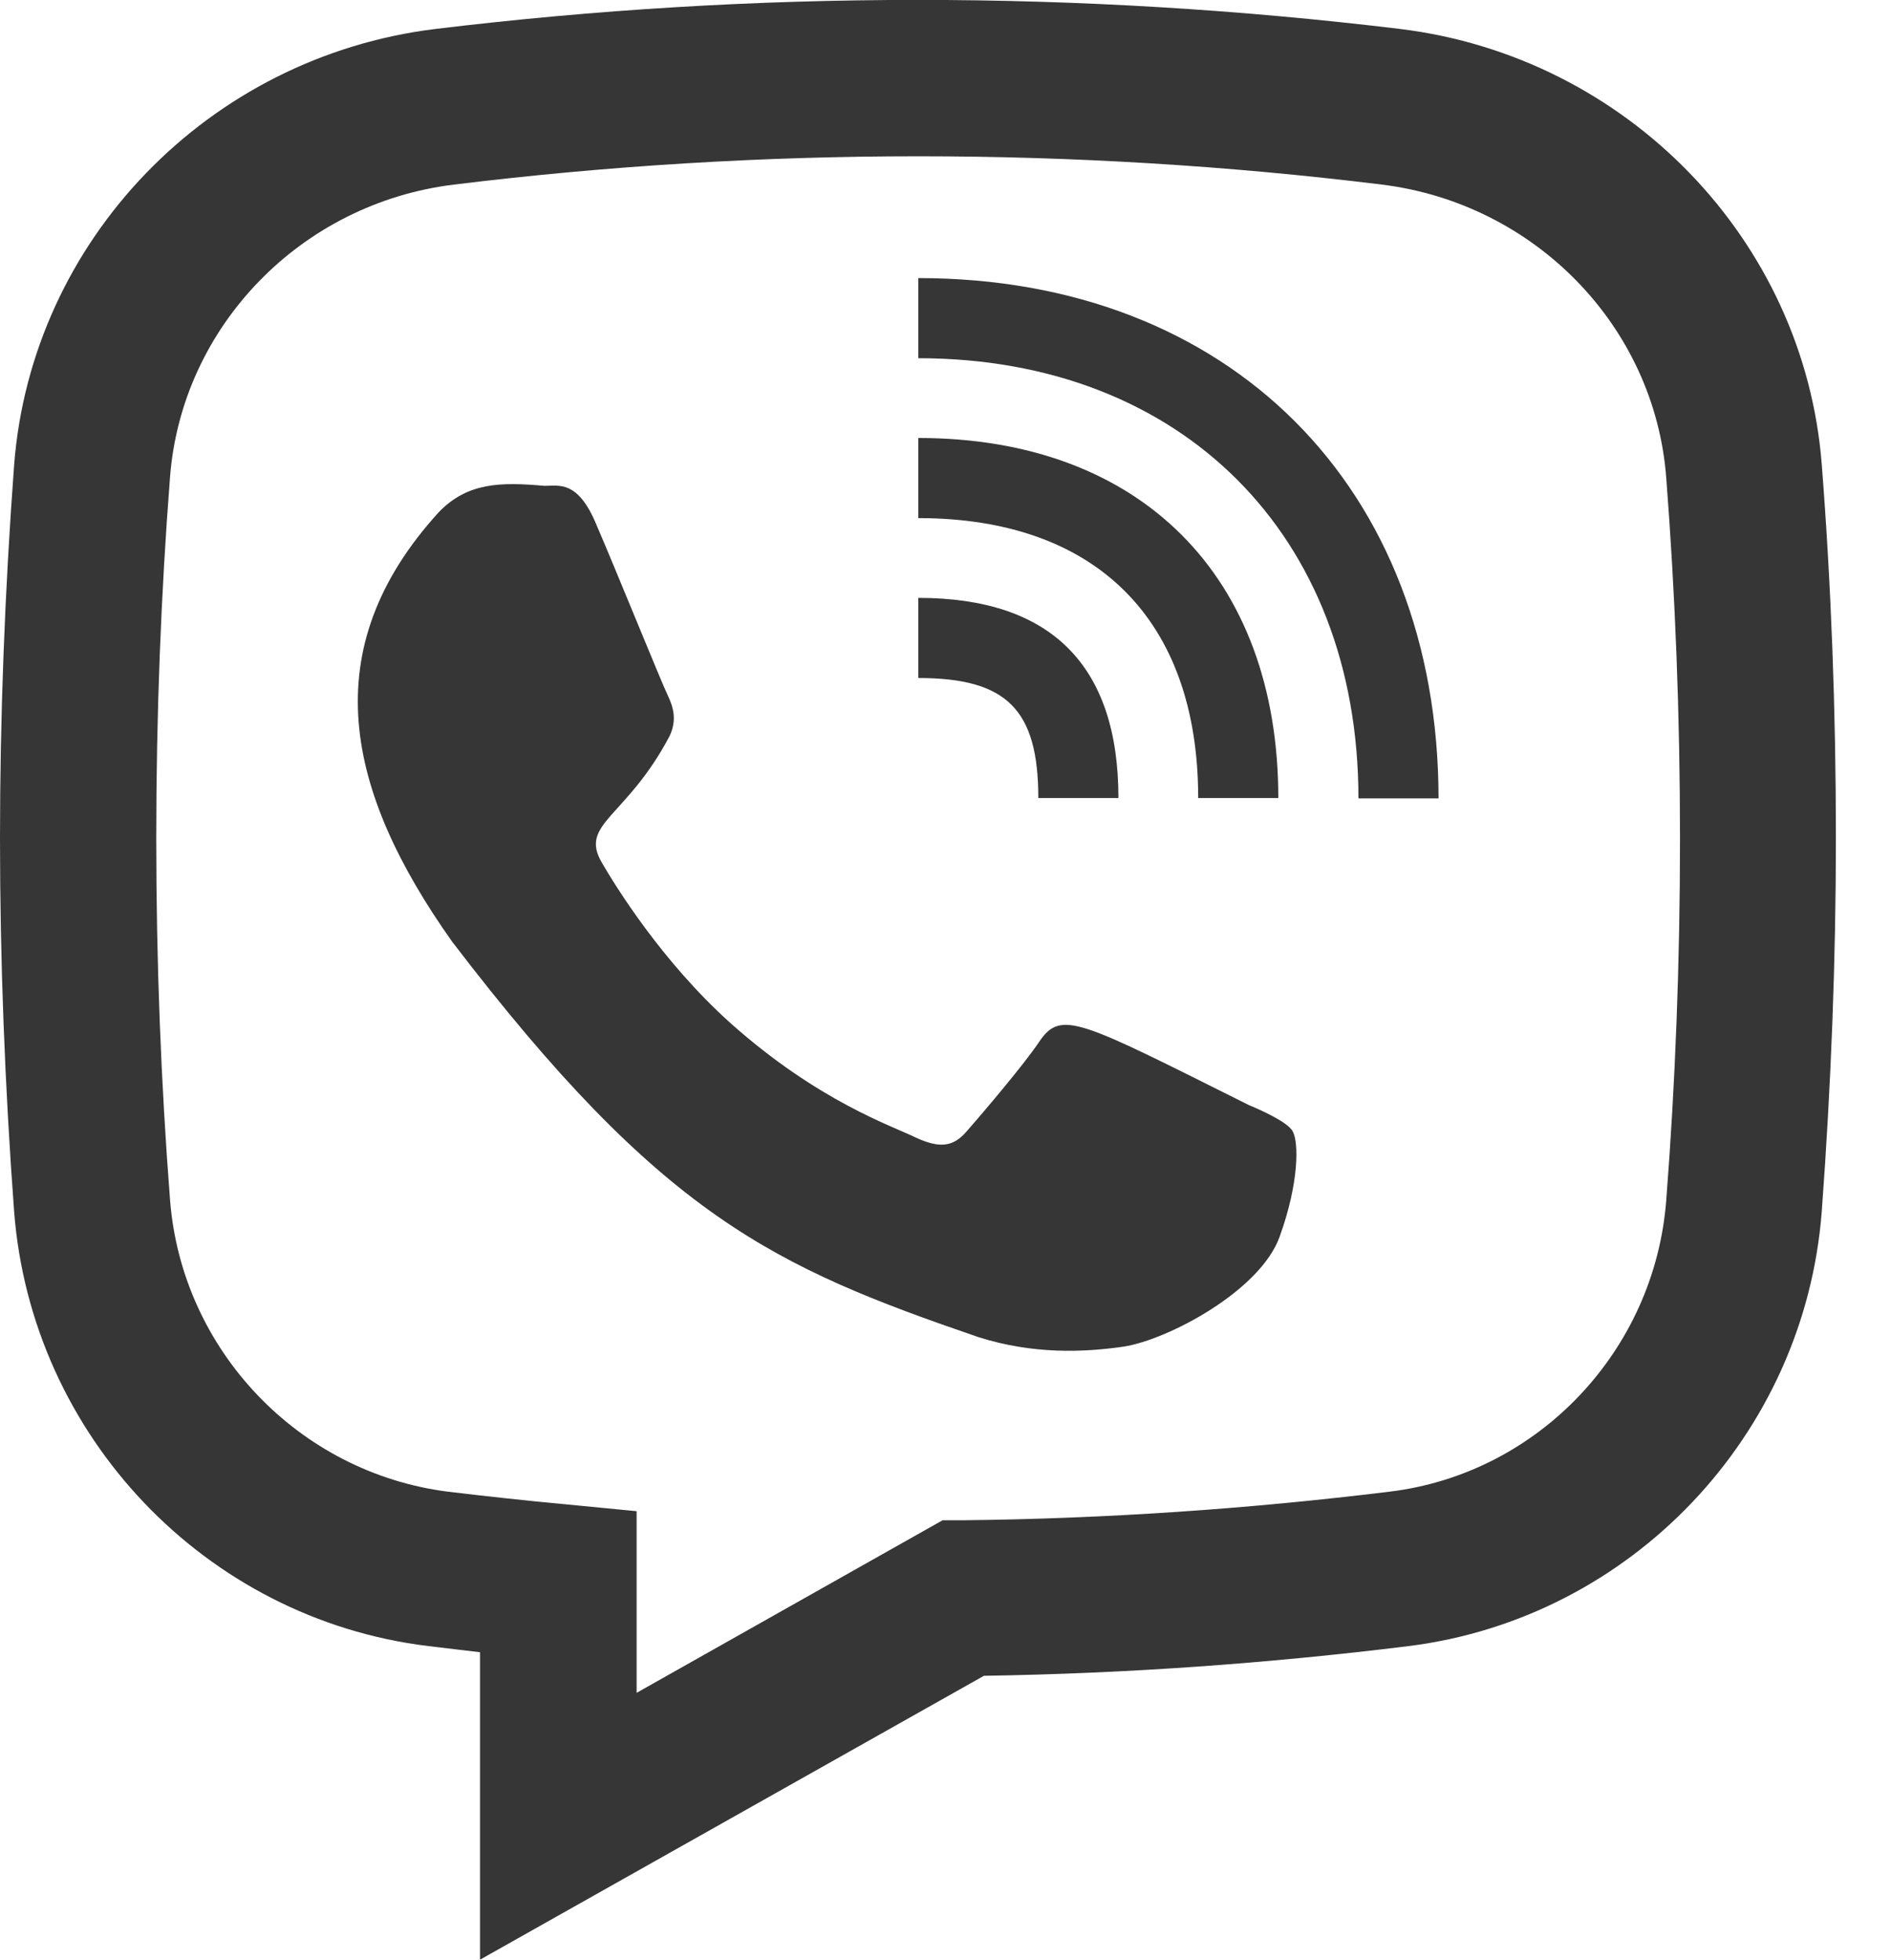 <?xml version="1.0" encoding="UTF-8"?> <!-- Generator: Adobe Illustrator 24.1.2, SVG Export Plug-In . SVG Version: 6.00 Build 0) --> <svg xmlns:svgjs="http://svgjs.com/svgjs" xmlns="http://www.w3.org/2000/svg" xmlns:xlink="http://www.w3.org/1999/xlink" id="Layer_1" x="0px" y="0px" viewBox="0 0 521.6 540.5" style="enable-background:new 0 0 521.6 540.5;" xml:space="preserve"> <style type="text/css"> .st0{fill:#363636;} </style> <g> <path class="st0" d="M286.4,220.1h22.1c0-36.6-18.6-55.2-55.2-55.2V187C277.7,187,286.4,195.7,286.4,220.1z"></path> <path class="st0" d="M330.5,220.1h22.1c0-61.2-38.1-99.3-99.3-99.3v22.1C302.4,142.9,330.5,171,330.5,220.1z"></path> <path class="st0" d="M253.3,76.7v22.1c72.6,0,121.4,48.8,121.4,121.4h22.1C396.7,134.3,339.1,76.7,253.3,76.7z"></path> <path class="st0" d="M502.5,128.1C497.7,66.2,448.8,15.7,386.3,8C297.9-2.7,208.3-2.7,120,8C57.5,15.7,8.7,66.2,3.9,128.2 C1.3,163.3,0,198,0,231.2c0,33.3,1.3,68,3.9,103C8.7,396.1,56.7,446.5,118.1,454l14.3,1.7v84.8l139-78.3 c39.1-0.6,78.5-3.4,117.2-8.2c61.3-7.7,109.2-58.1,113.9-119.9c2.6-35,3.9-69.6,3.9-103C506.4,195.9,505.1,161.3,502.5,128.1z M260,419.3l-84.4,47.6v-50.1l-19.6-1.9c-10.8-1-21.8-2.2-32.6-3.5c-41.1-5.3-73.3-39.1-76.5-80.5c-2.5-32.1-3.8-65.6-3.8-99.7 c0-34,1.3-67.5,3.8-99.6c3.2-41.6,36.2-75.6,78.4-80.7c42.3-5.2,85.4-7.8,128-7.8c42.6,0,85.6,2.6,127.8,7.8 c42.3,5.2,75.3,39.1,78.5,80.8c2.5,32.3,3.8,65.8,3.8,99.7c0,34-1.3,67.6-3.8,99.7c-3.2,41.5-35.3,75.3-76.2,80.3 c-39,4.8-78.7,7.5-117.9,7.9H260z"></path> <path class="st0" d="M344.5,304.8c-46.9-23.4-51.8-26.5-57.9-17.4c-4.2,6.3-16.4,20.6-20.1,24.8s-7.4,4.5-13.8,1.6 c-6.4-3.2-26.9-9.9-51.3-31.7c-18.9-17-31.7-37.8-35.4-44.2c-6.3-10.8,6.8-12.3,18.7-34.9c2.1-4.5,1-8-0.5-11.2 c-1.6-3.2-14.3-34.6-19.7-47.1c-5.1-12.3-10.3-10.7-14.3-10.7c-12.3-1.1-21.3-0.9-29.2,7.3c-34.4,37.8-25.7,76.9,3.7,118.4 c57.9,75.8,88.7,89.7,145.2,109.1c15.2,4.8,29.1,4.2,40.1,2.6c12.2-1.9,37.7-15.4,43-30.4c5.4-15,5.2-26,3.6-28.9 C355.2,309.1,344.5,304.8,344.5,304.8z"></path> </g> </svg> 